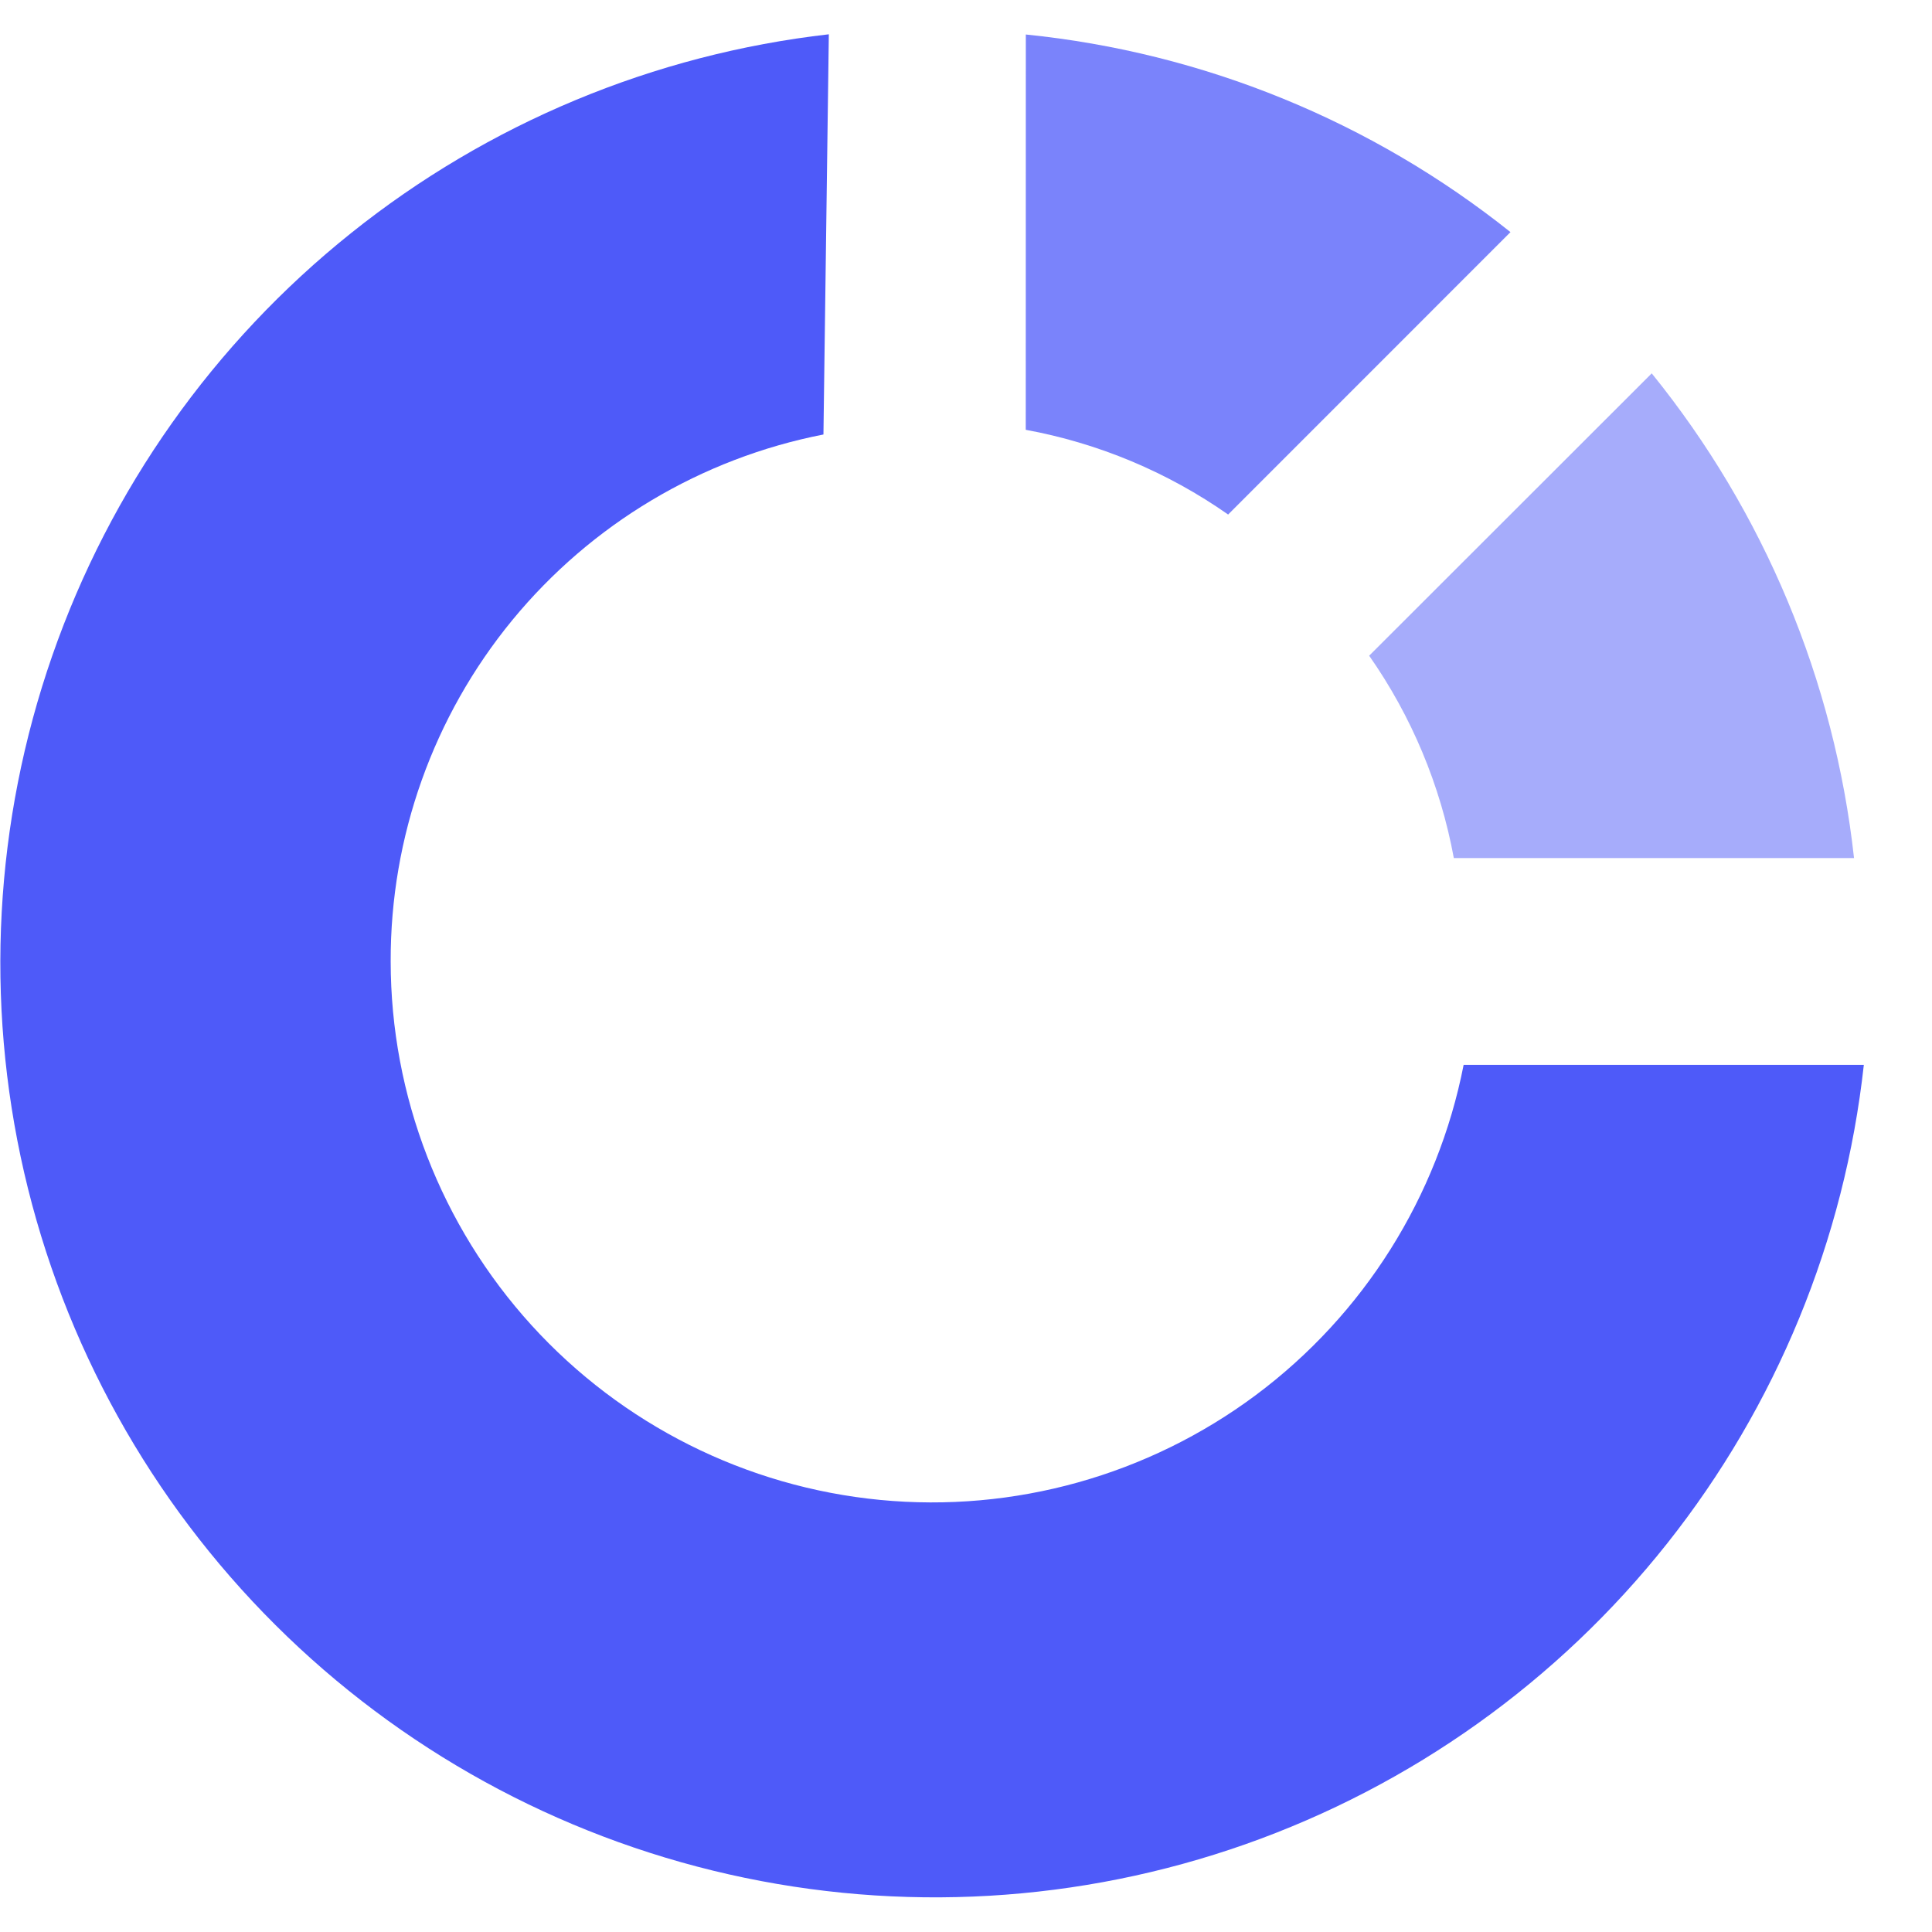 <svg width="28" height="28" viewBox="0 0 28 28" fill="none" xmlns="http://www.w3.org/2000/svg">
    <g clip-path="url(#clip0_6028_2462)">
        <path d="M11.934 6.297C10.164 6.643 8.57 7.594 7.425 8.987C6.28 10.381 5.657 12.13 5.662 13.933C5.663 15.883 6.391 17.762 7.702 19.205C9.014 20.648 10.816 21.551 12.756 21.738C14.697 21.925 16.638 21.383 18.201 20.218C19.764 19.052 20.837 17.347 21.212 15.433H27.012C26.733 17.968 25.745 20.373 24.16 22.371C22.575 24.369 20.458 25.878 18.053 26.727C15.648 27.575 13.053 27.727 10.565 27.165C8.078 26.603 5.799 25.35 3.992 23.551C2.185 21.752 0.923 19.479 0.35 16.994C-0.222 14.508 -0.081 11.912 0.757 9.504C1.595 7.095 3.095 4.972 5.087 3.379C7.078 1.785 9.478 0.786 12.012 0.497L11.934 6.297Z" fill="#4E5AF9"></path>
        <path opacity="0.75" d="M14.867 0.5C17.435 0.76 19.873 1.754 21.891 3.364L17.799 7.457C16.921 6.842 15.921 6.423 14.866 6.229L14.867 0.5Z" fill="#4E5AF9"></path>
        <path opacity="0.5" d="M23.938 5.411C25.568 7.424 26.586 9.862 26.87 12.436H21.07C20.876 11.382 20.458 10.381 19.843 9.503L23.938 5.411Z" fill="#4E5AF9"></path>
    </g>
    <defs>
        <clipPath id="clip0_6028_2462">
            <rect width="27.007" height="27" fill="white" transform="translate(0 0.5)"></rect>
        </clipPath>
    </defs>
</svg>